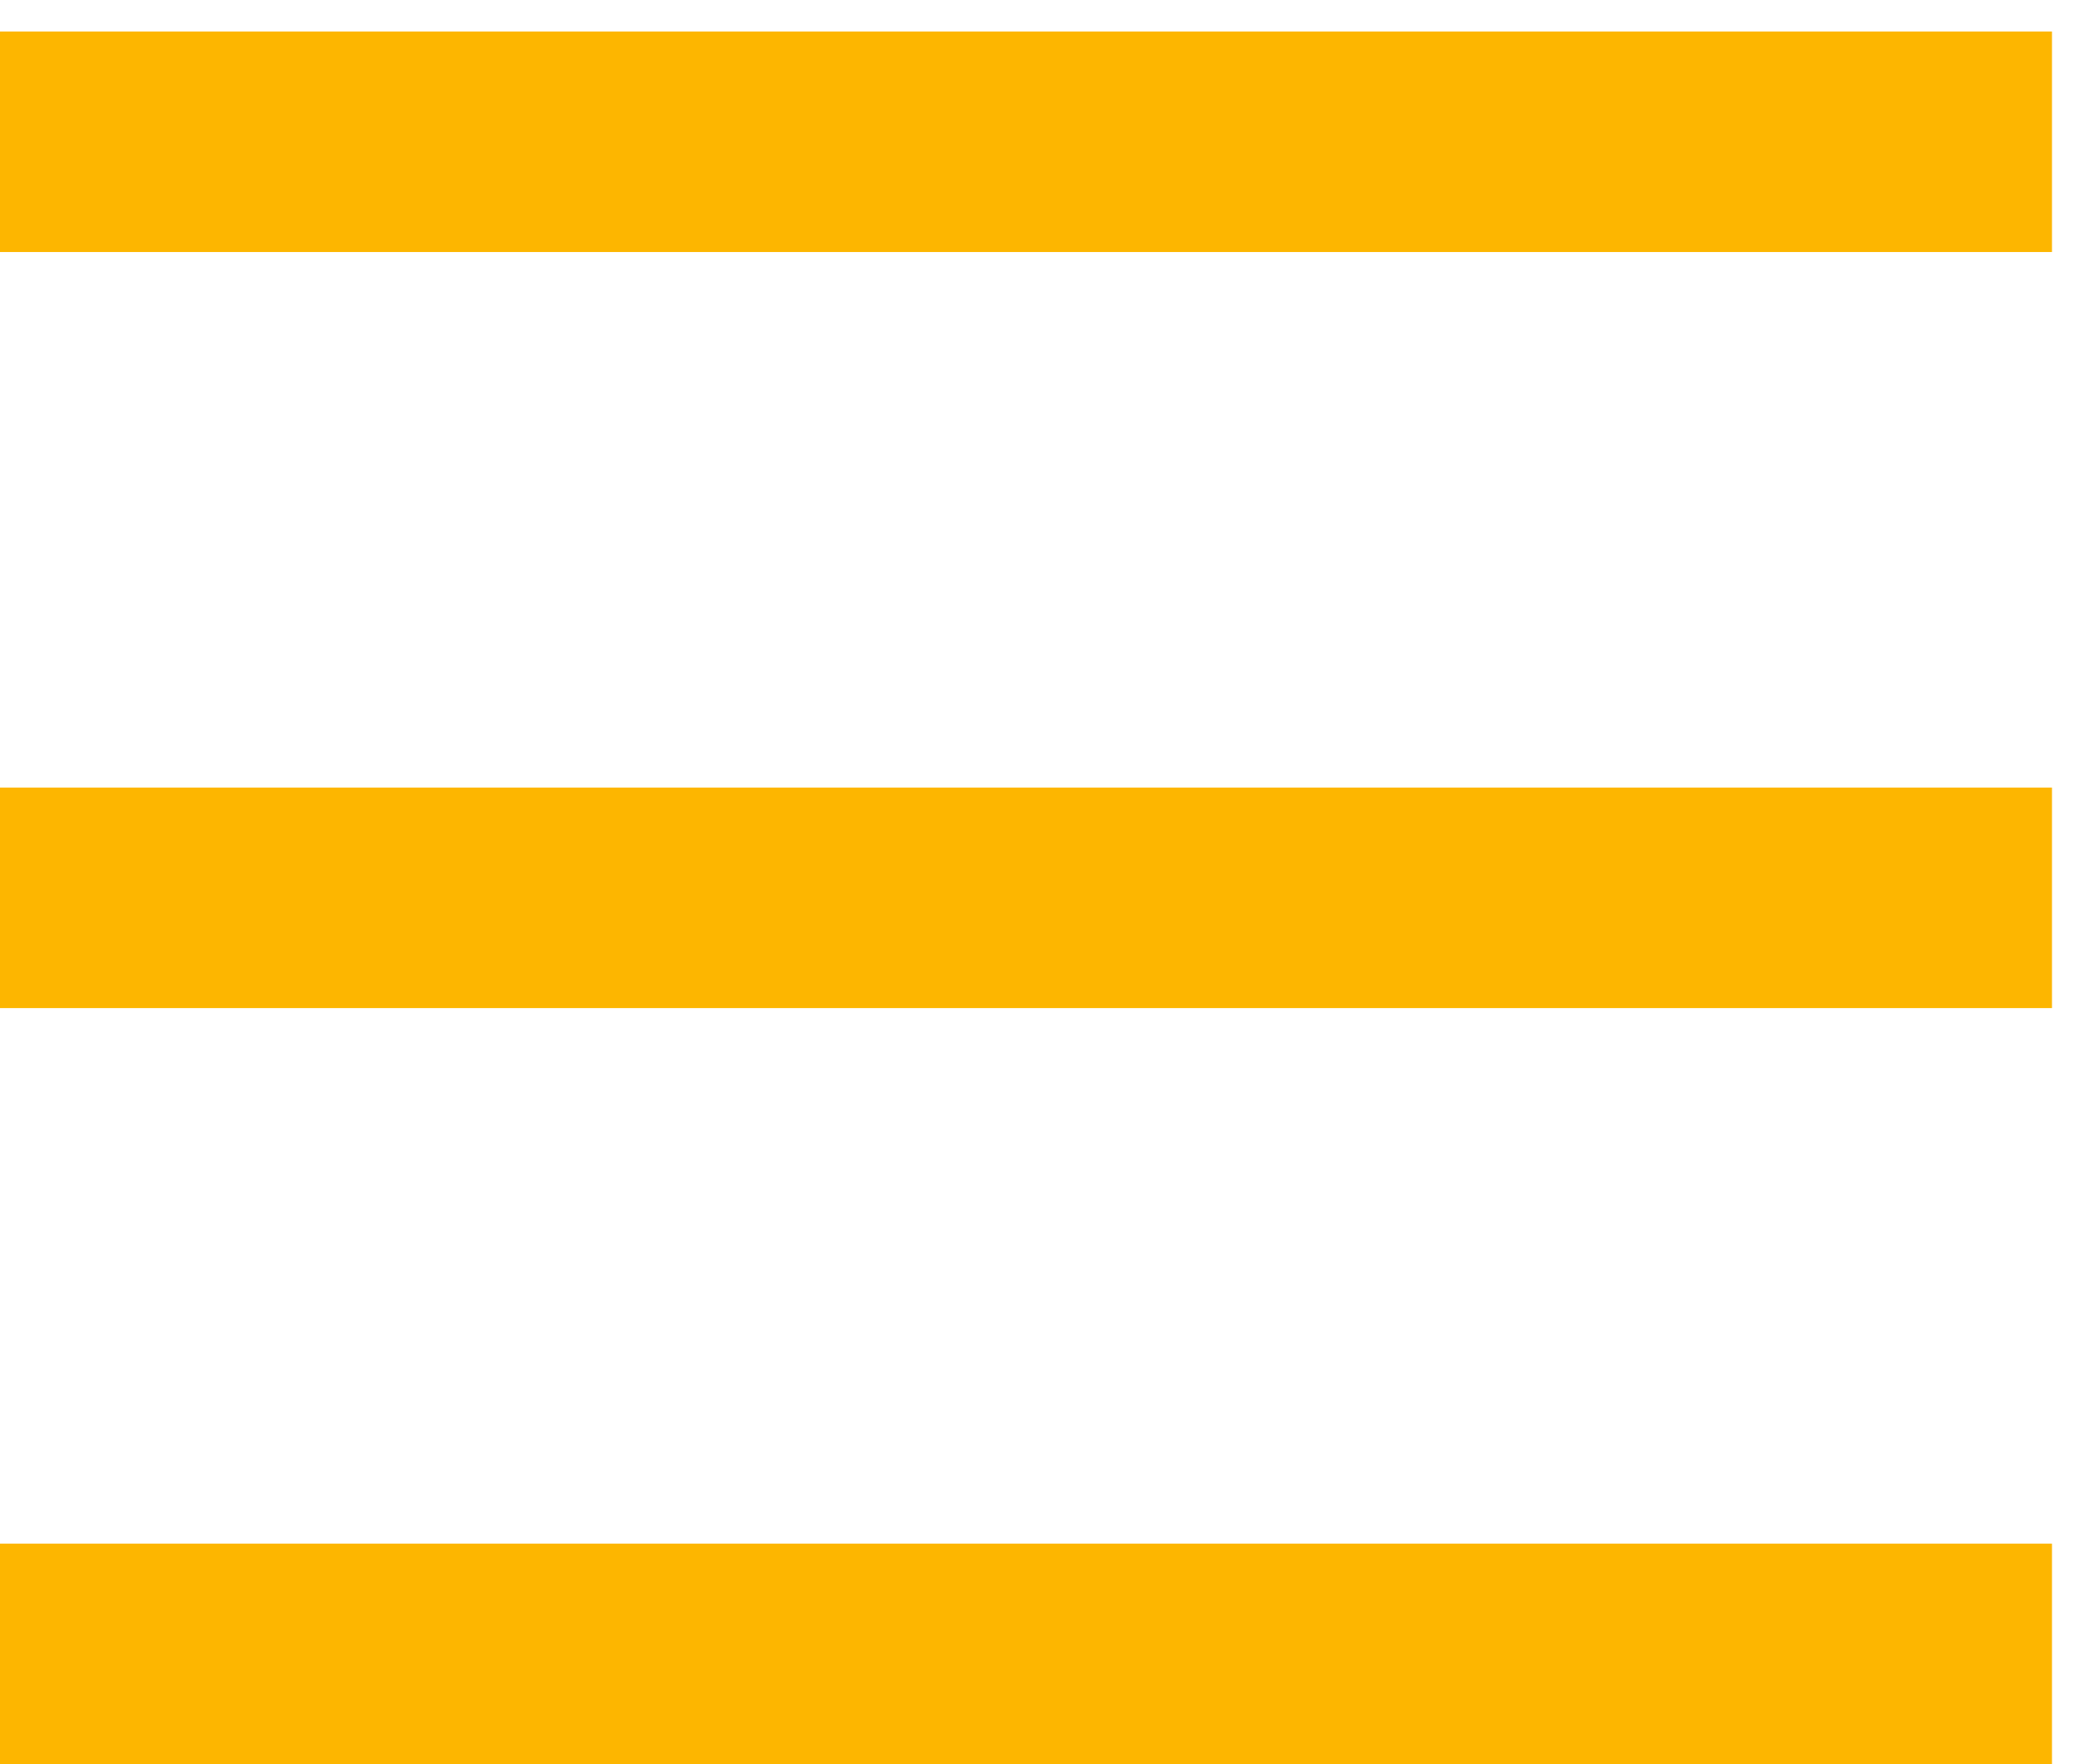 <svg width="33" height="28" viewBox="0 0 33 28" fill="none" xmlns="http://www.w3.org/2000/svg">
<line y1="2.25" x2="32.571" y2="2.25" stroke="#FDB600" stroke-width="3.5"/>
<line y1="14.25" x2="32.571" y2="14.25" stroke="#FDB600" stroke-width="3.5"/>
<line y1="26.25" x2="32.571" y2="26.25" stroke="#FDB600" stroke-width="3.5"/>
</svg>
